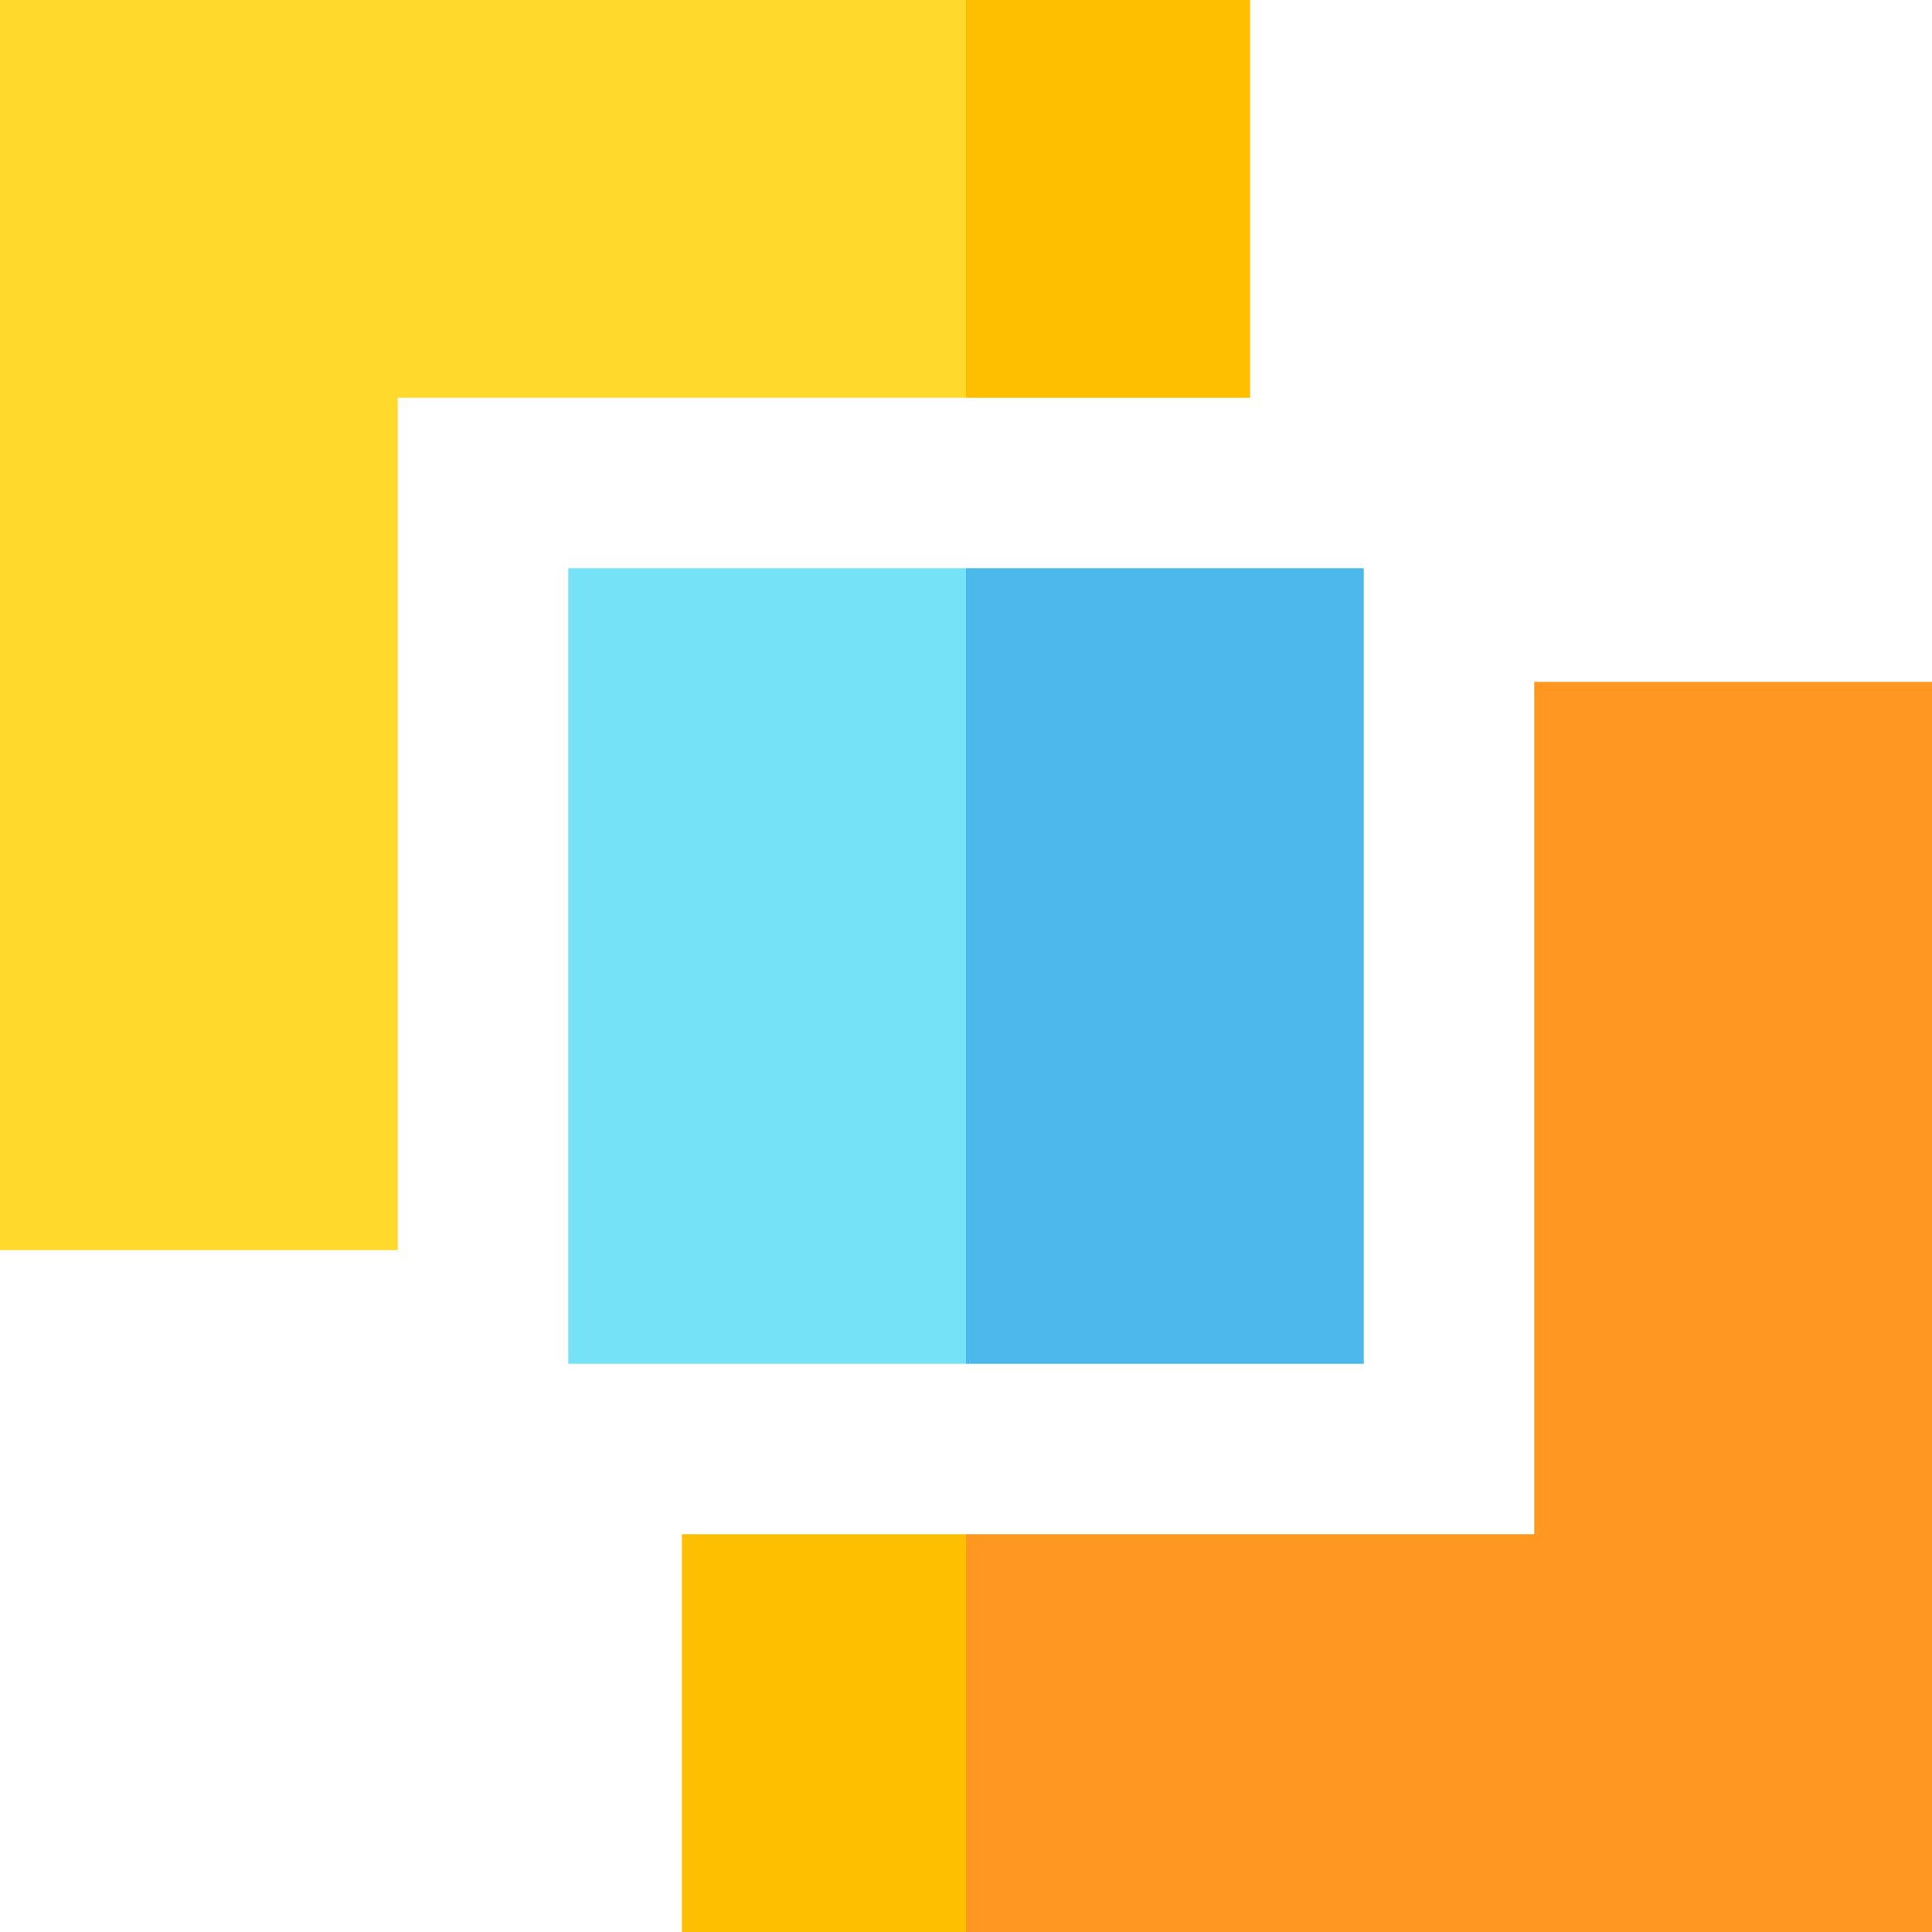 <svg id="Layer_1" enable-background="new 0 0 510 510" viewBox="0 0 510 510" xmlns="http://www.w3.org/2000/svg">
    <g id="XMLID_3747_">
        <path id="XMLID_3761_" d="m150 150v210h105l10-105-10-105c-28.278 0-88.527 0-105 0z" fill="#76e2f8"></path>
        <path id="XMLID_3760_" d="m360 150c-28.278 0-88.527 0-105 0v210h105c0-11.664 0-198.336 0-210z"
              fill="#4bb9ec"></path>
        <path id="XMLID_3757_" d="m0 0v330h105c0-15.191 0-209.806 0-225h150l10-52.5-10-52.5c-7.193 0-247.807 0-255 0z"
              fill="#ffda2d"></path>
        <path id="XMLID_3754_" d="m330 0c-20.194 0-63.236 0-75 0v105h75c0-28.278 0-88.527 0-105z" fill="#fdbf00"></path>
        <path id="XMLID_3751_" d="m180 405v105h75l10-52.5-10-52.5c-20.194 0-63.236 0-75 0z" fill="#fdbf00"></path>
        <path id="XMLID_3748_"
              d="m510 180c-28.278 0-88.527 0-105 0v225c-10.128 0-139.871 0-150 0v105h255c0-18.326 0-311.674 0-330z"
              fill="#ff9721"></path>
    </g>
</svg>